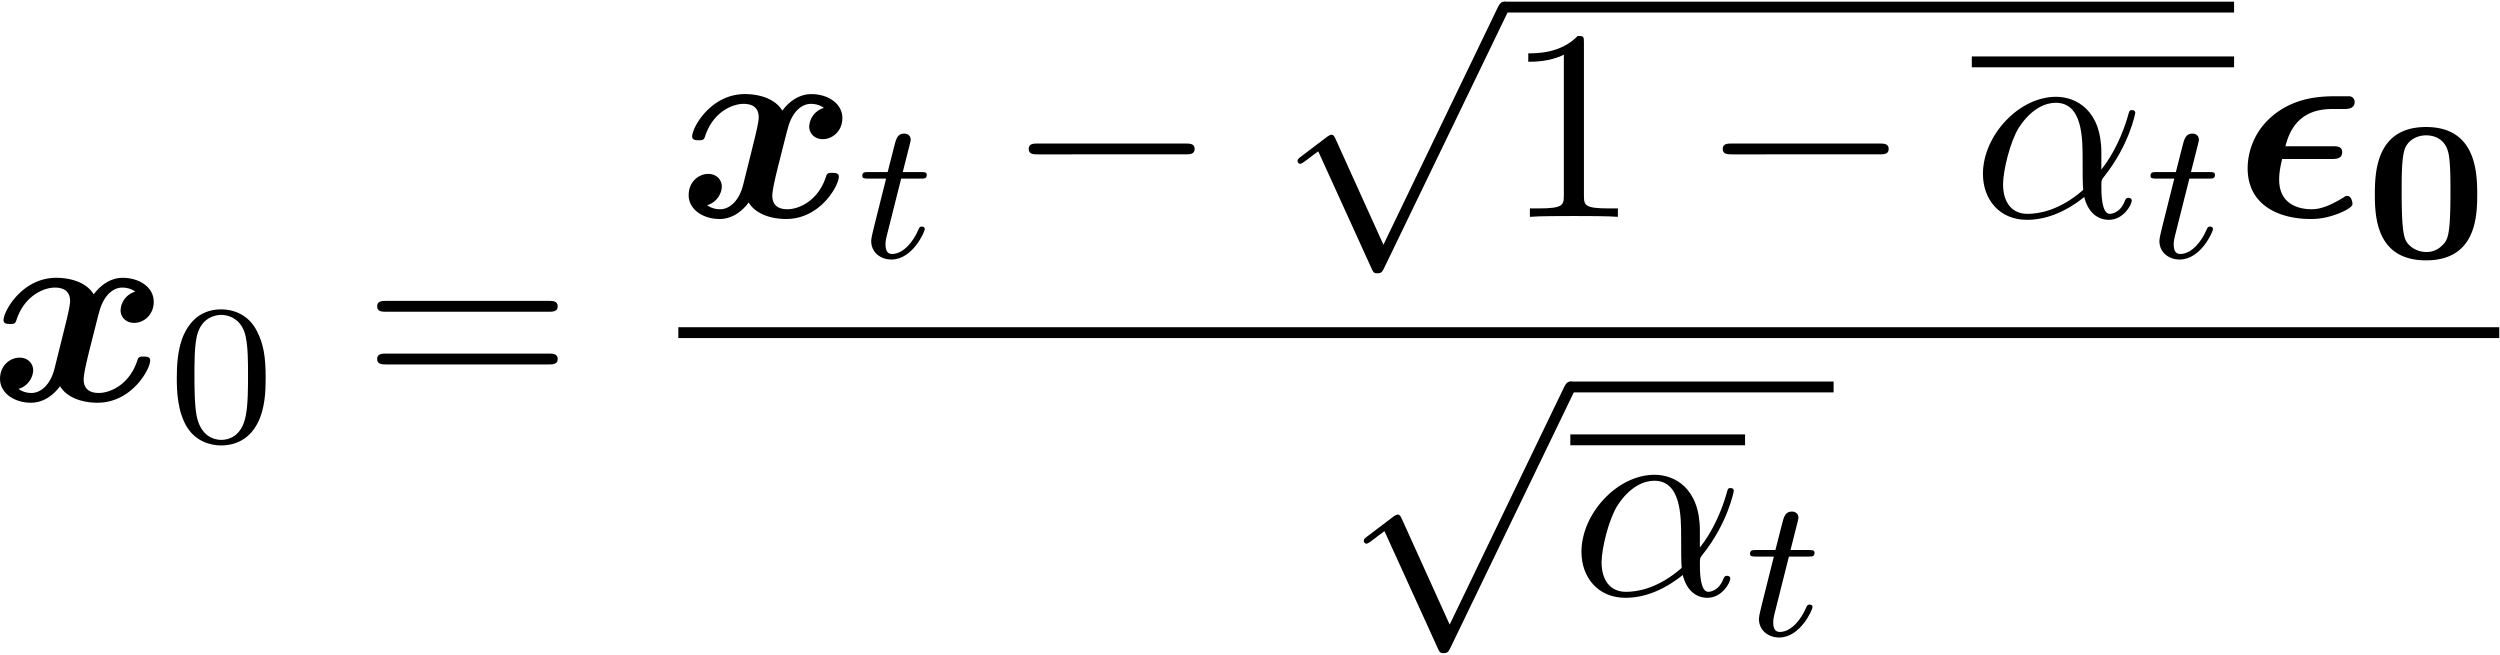 <svg xmlns="http://www.w3.org/2000/svg" xmlns:xlink="http://www.w3.org/1999/xlink" width="168" height="44" viewBox="1872.434 1483.585 100.423 26.301"><defs><path id="g1-48" d="M4.495-2.542c0-.925-.072-2.702-2.056-2.702C.446-5.244.383-3.451.383-2.542.383-1.65.438.112 2.439.112c2.008 0 2.056-1.77 2.056-2.654M2.44-.223a1 1 0 0 1-.606-.215c-.255-.224-.374-.335-.374-2.2 0-.574 0-1.156.08-1.554.103-.566.597-.718.9-.718.191 0 .797.048.916.805.064.39.064 1.005.064 1.467 0 1.825-.111 1.937-.358 2.176a.88.88 0 0 1-.622.239"/><path id="g4-11" d="M5.204-2.575c0-1.712-1.015-2.247-1.822-2.247-1.495 0-2.935 1.56-2.935 3.098C.447-.709 1.102.12 2.215.12c.687 0 1.472-.25 2.301-.916.142.578.502.916.993.916.578 0 .916-.6.916-.775 0-.076-.065-.109-.13-.109-.077 0-.11.033-.142.11-.197.534-.59.534-.611.534-.338 0-.338-.85-.338-1.113 0-.229 0-.25.109-.382 1.025-1.287 1.254-2.552 1.254-2.563 0-.022-.01-.11-.13-.11-.11 0-.11.033-.164.23-.197.687-.557 1.516-1.07 2.16zM4.473-1.08c-.96.84-1.8.96-2.237.96-.654 0-.981-.49-.981-1.19 0-.534.283-1.712.632-2.268.513-.797 1.102-1.004 1.484-1.004 1.08 0 1.08 1.43 1.08 2.28 0 .404 0 1.037.022 1.222"/><path id="g2-0" d="M7.19-2.51c.185 0 .38 0 .38-.217s-.195-.218-.38-.218H1.286c-.185 0-.382 0-.382.218s.197.218.382.218z"/><path id="g2-112" d="m4.244 9.327-1.92-4.243c-.077-.175-.131-.175-.164-.175-.01 0-.065 0-.185.087l-1.037.786c-.142.109-.142.142-.142.174 0 .055.033.12.11.12.065 0 .25-.152.37-.24.066-.054.23-.174.35-.261l2.149 4.723c.076.175.13.175.229.175.163 0 .196-.066.272-.218L9.23 0c.076-.153.076-.196.076-.218a.22.22 0 0 0-.218-.218c-.087 0-.163.054-.25.229z"/><path id="g3-116" d="M1.761-3.172h.781c.152 0 .248 0 .248-.152 0-.111-.104-.111-.24-.111h-.725l.287-1.132c.032-.12.032-.16.032-.167 0-.168-.128-.247-.263-.247-.271 0-.327.215-.415.574l-.247.972H.454c-.151 0-.255 0-.255.151 0 .112.104.112.24.112h.717L.677-1.26c-.047.199-.12.478-.12.59 0 .478.391.749.814.749.853 0 1.339-1.124 1.339-1.22 0-.087-.072-.103-.12-.103-.087 0-.095.032-.151.151-.16.383-.558.949-1.044.949-.168 0-.263-.112-.263-.375 0-.151.024-.24.048-.343z"/><path id="g6-49" d="M3.207-6.982c0-.262 0-.283-.25-.283-.677.698-1.637.698-1.986.698v.338c.218 0 .862 0 1.429-.284v5.651c0 .393-.033.524-1.015.524h-.349V0c.382-.033 1.331-.033 1.768-.033s1.385 0 1.767.033v-.338h-.35c-.981 0-1.014-.12-1.014-.524z"/><path id="g6-61" d="M7.495-3.567c.163 0 .37 0 .37-.218s-.207-.219-.36-.219H.971c-.153 0-.36 0-.36.219s.207.218.37.218zm.01 2.116c.153 0 .36 0 .36-.218s-.207-.218-.37-.218H.982c-.164 0-.371 0-.371.218s.207.218.36.218z"/><path id="g5-48" d="M3.897-2.542c0-.853-.087-1.371-.35-1.881-.351-.702-.997-.877-1.435-.877-1.004 0-1.37.75-1.482.972-.287.582-.303 1.371-.303 1.786 0 .526.024 1.33.406 1.968.367.59.957.741 1.38.741.382 0 1.067-.12 1.466-.908.294-.574.318-1.283.318-1.801M2.112-.056c-.27 0-.82-.127-.988-.964-.088-.454-.088-1.204-.088-1.618 0-.55 0-1.108.088-1.546.167-.813.789-.893.988-.893.271 0 .821.136.98.86.096.44.096 1.037.096 1.579 0 .47 0 1.187-.096 1.634-.167.837-.717.948-.98.948"/><path id="g0-15" d="M3.916-2.324c.164 0 .426 0 .426-.272 0-.24-.207-.24-.415-.24H2.062c.174-.677.578-1.495 1.876-1.495h.458c.153 0 .448 0 .448-.284a.224.224 0 0 0-.219-.229h-.458c-.589 0-1.745 0-2.694.851a2.75 2.75 0 0 0-.928 2.04C.545-.469 1.8.087 3.076.087c.153 0 .513 0 1.026-.185.043-.011.654-.24.654-.415 0-.12-.065-.327-.207-.327-.044 0-.065 0-.174.076-.655.393-.993.459-1.266.459S1.811-.36 1.811-1.495c0-.283.054-.556.12-.829z"/><path id="g0-120" d="M5.847-4.375a.815.815 0 0 0-.589.753c0 .24.186.502.546.502.381 0 .785-.316.785-.85 0-.58-.578-.96-1.244-.96-.621 0-1.025.468-1.167.665-.273-.459-.883-.666-1.505-.666C1.298-4.93.556-3.589.556-3.229c0 .153.164.153.262.153.131 0 .207 0 .251-.142.316-.993 1.102-1.32 1.55-1.32.414 0 .61.196.61.545 0 .208-.153.808-.25 1.2l-.372 1.495c-.163.665-.556.993-.927.993-.055 0-.305 0-.524-.164.393-.11.59-.48.59-.753 0-.24-.186-.502-.546-.502-.382 0-.785.317-.785.851 0 .578.578.96 1.243.96.622 0 1.026-.469 1.167-.665.273.458.884.665 1.506.665 1.374 0 2.116-1.342 2.116-1.702 0-.152-.163-.152-.262-.152-.13 0-.207 0-.25.142-.317.992-1.102 1.32-1.55 1.32-.414 0-.61-.197-.61-.546 0-.229.141-.807.24-1.21.076-.284.327-1.31.381-1.484.164-.655.546-.993.928-.993.054 0 .305 0 .523.163"/></defs><g id="page1"><use xlink:href="#g0-120" x="1872.02" y="1499.675"/><use xlink:href="#g5-48" x="1879.209" y="1501.311"/><use xlink:href="#g6-61" x="1886.972" y="1499.675"/><use xlink:href="#g0-120" x="1899.682" y="1492.295"/><use xlink:href="#g3-116" x="1906.872" y="1493.931"/><use xlink:href="#g2-0" x="1912.852" y="1492.295"/><use xlink:href="#g2-112" x="1923.761" y="1484.089"/><path d="M1932.852 1483.652h29.323v.436h-29.323z"/><use xlink:href="#g6-49" x="1932.852" y="1492.295"/><use xlink:href="#g2-0" x="1940.731" y="1492.295"/><path d="M1951.64 1485.852h10.535v.436h-10.535z"/><use xlink:href="#g4-11" x="1951.64" y="1492.295"/><use xlink:href="#g3-116" x="1958.618" y="1493.931"/><use xlink:href="#g0-15" x="1962.175" y="1492.295"/><use xlink:href="#g1-48" x="1967.447" y="1493.931"/><path d="M1899.682 1496.729h73.145v.436h-73.145z"/><use xlink:href="#g2-112" x="1926.422" y="1499.347"/><path d="M1935.513 1498.911h10.575v.436h-10.575zm0 2.124h7.019v.436h-7.019z"/><use xlink:href="#g4-11" x="1935.513" y="1507.478"/><use xlink:href="#g3-116" x="1942.532" y="1509.114"/></g><script type="text/ecmascript">if(window.parent.postMessage)window.parent.postMessage(&quot;12.81304|126|33|&quot;+window.location,&quot;*&quot;);</script></svg>